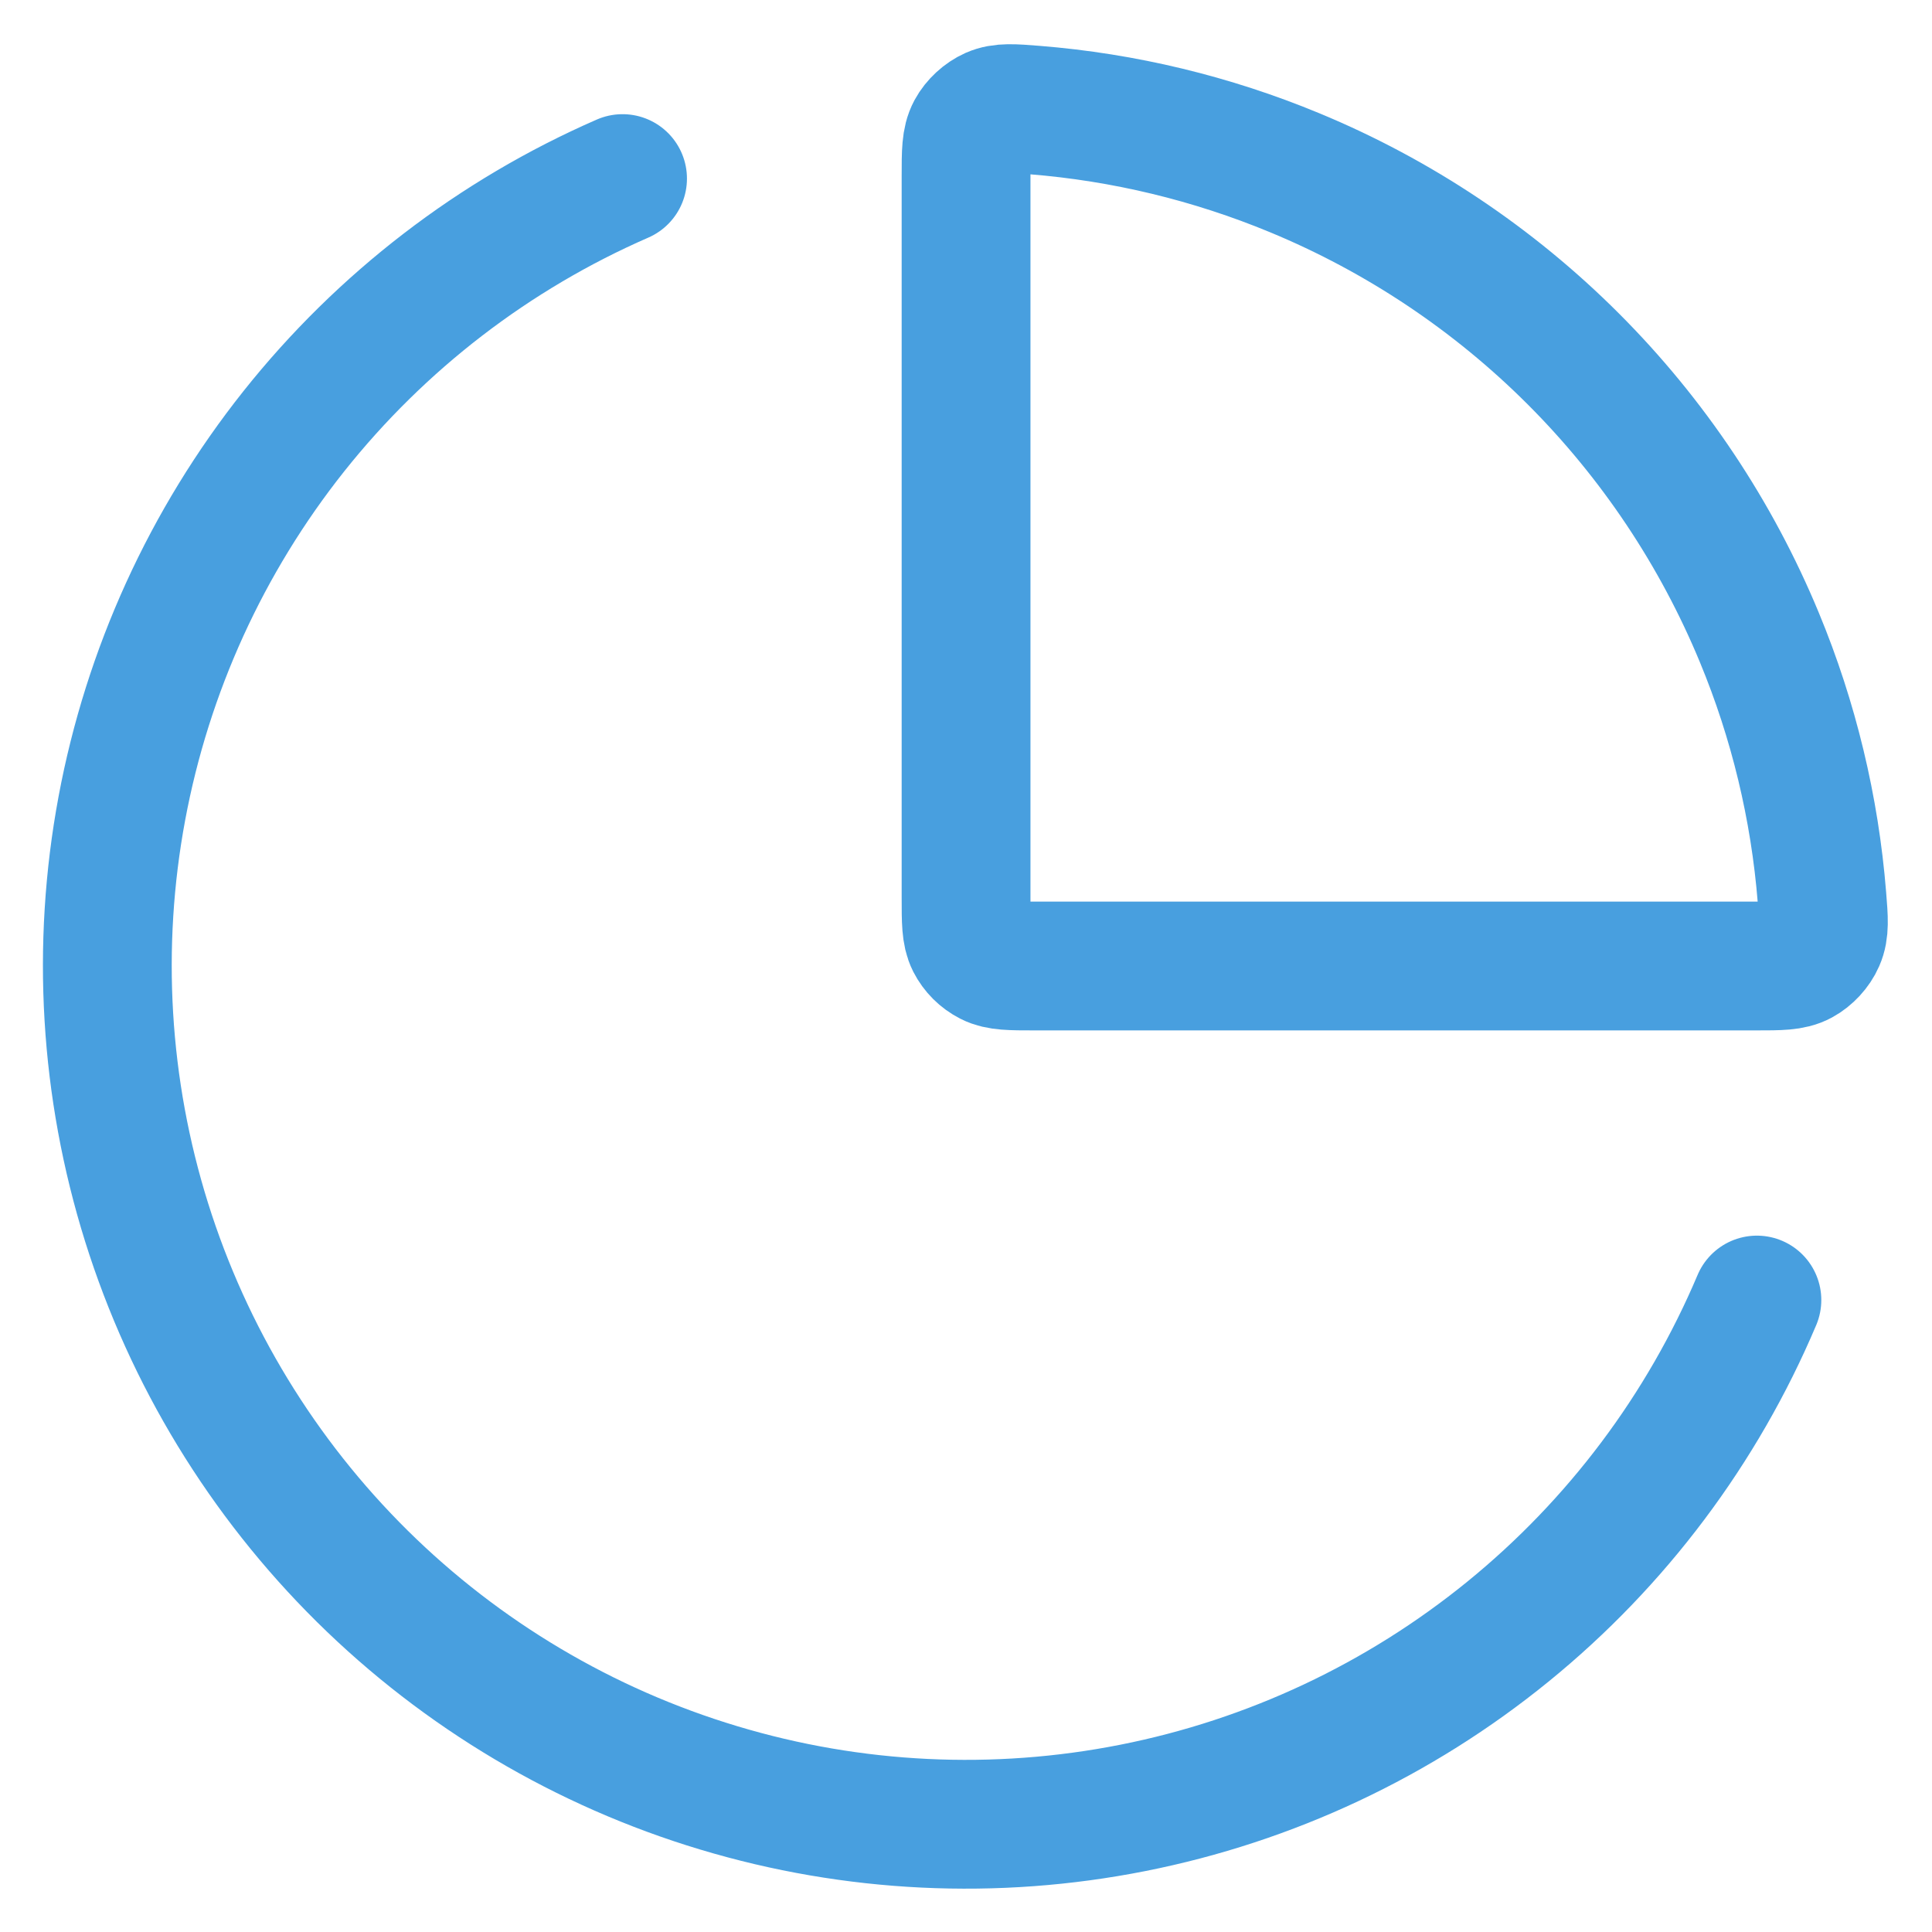 <svg width="30" height="30" viewBox="0 0 30 30" fill="none" xmlns="http://www.w3.org/2000/svg">
<path d="M27.281 20.187C26.432 22.193 25.106 23.96 23.416 25.335C21.727 26.71 19.727 27.65 17.59 28.073C15.454 28.496 13.246 28.39 11.161 27.762C9.075 27.135 7.175 26.007 5.626 24.476C4.077 22.944 2.927 21.057 2.276 18.979C1.625 16.9 1.493 14.694 1.892 12.553C2.291 10.412 3.208 8.401 4.563 6.696C5.919 4.991 7.671 3.644 9.667 2.773M27.319 9.898C27.853 11.186 28.18 12.549 28.291 13.934C28.319 14.277 28.332 14.448 28.264 14.602C28.208 14.731 28.095 14.853 27.971 14.92C27.823 15 27.638 15 27.267 15H16.067C15.694 15 15.507 15 15.365 14.927C15.239 14.863 15.137 14.761 15.073 14.636C15.001 14.493 15.001 14.307 15.001 13.933V2.733C15.001 2.363 15.001 2.178 15.081 2.029C15.148 1.905 15.27 1.793 15.398 1.736C15.553 1.668 15.724 1.682 16.066 1.709C17.452 1.82 18.814 2.148 20.103 2.682C21.721 3.352 23.191 4.334 24.429 5.572C25.667 6.81 26.649 8.28 27.319 9.898Z" stroke="#489FDF" stroke-width="2" stroke-linecap="round" stroke-linejoin="round"/>
</svg>
